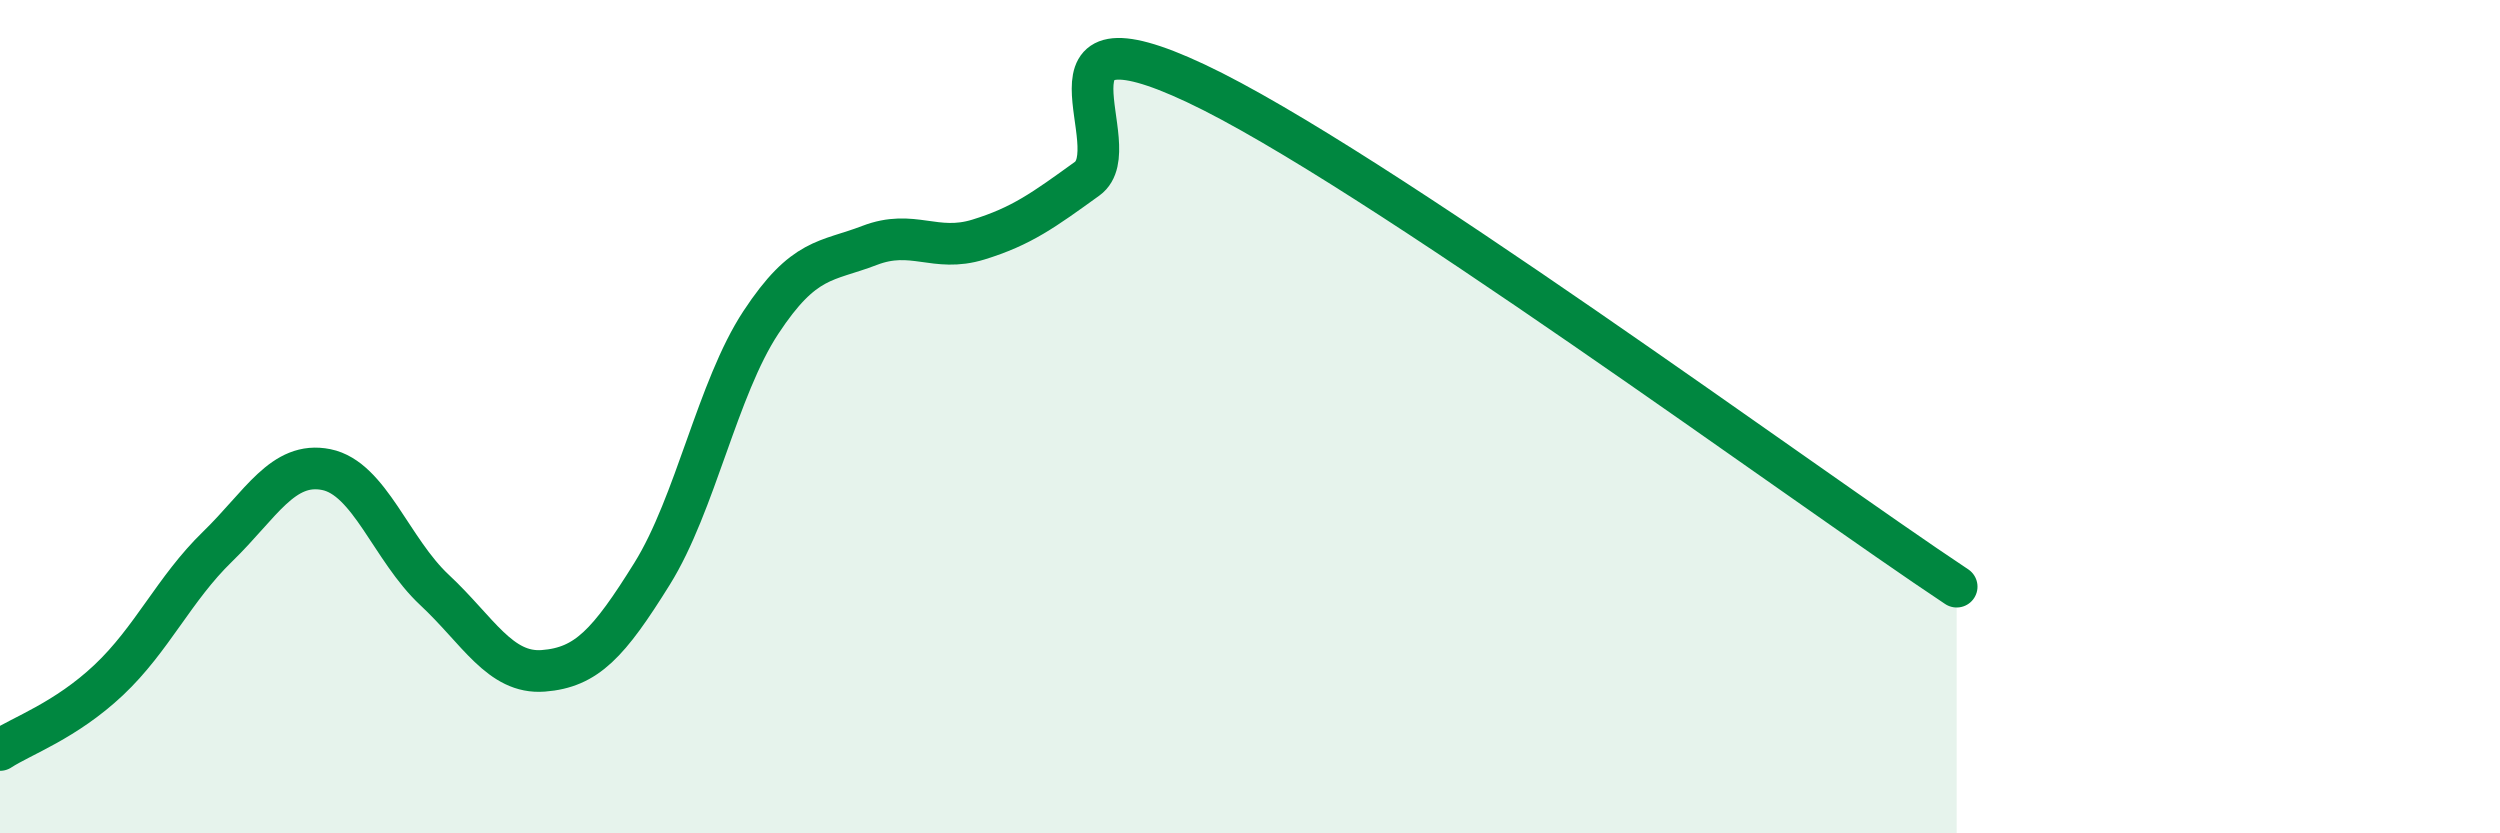 
    <svg width="60" height="20" viewBox="0 0 60 20" xmlns="http://www.w3.org/2000/svg">
      <path
        d="M 0,18 C 0.52,17.66 1.57,17.3 2.61,16.32 C 3.65,15.34 4.18,14.13 5.22,13.12 C 6.26,12.11 6.79,11.06 7.83,11.27 C 8.87,11.48 9.39,13.19 10.43,14.16 C 11.47,15.13 12,16.18 13.04,16.1 C 14.08,16.02 14.61,15.44 15.65,13.77 C 16.69,12.1 17.22,9.32 18.26,7.74 C 19.3,6.16 19.83,6.29 20.87,5.89 C 21.91,5.49 22.44,6.07 23.48,5.75 C 24.52,5.43 25.05,5.04 26.09,4.29 C 27.13,3.54 24.53,0.04 28.7,2 C 32.87,3.96 43.31,11.66 46.96,14.08L46.96 20L0 20Z"
        fill="#008740"
        opacity="0.1"
        stroke-linecap="round"
        stroke-linejoin="round"
      />
      <path
        d="M 0,18 C 0.52,17.66 1.57,17.3 2.61,16.32 C 3.65,15.34 4.18,14.13 5.22,13.12 C 6.26,12.11 6.79,11.06 7.83,11.27 C 8.87,11.48 9.39,13.19 10.43,14.16 C 11.47,15.13 12,16.18 13.04,16.1 C 14.08,16.02 14.61,15.44 15.65,13.77 C 16.69,12.1 17.22,9.32 18.26,7.74 C 19.3,6.16 19.83,6.29 20.87,5.89 C 21.91,5.49 22.44,6.07 23.48,5.75 C 24.52,5.43 25.05,5.04 26.09,4.29 C 27.13,3.54 24.53,0.04 28.7,2 C 32.87,3.96 43.31,11.66 46.96,14.08"
        stroke="#008740"
        stroke-width="1"
        fill="none"
        stroke-linecap="round"
        stroke-linejoin="round"
      />
    </svg>
  